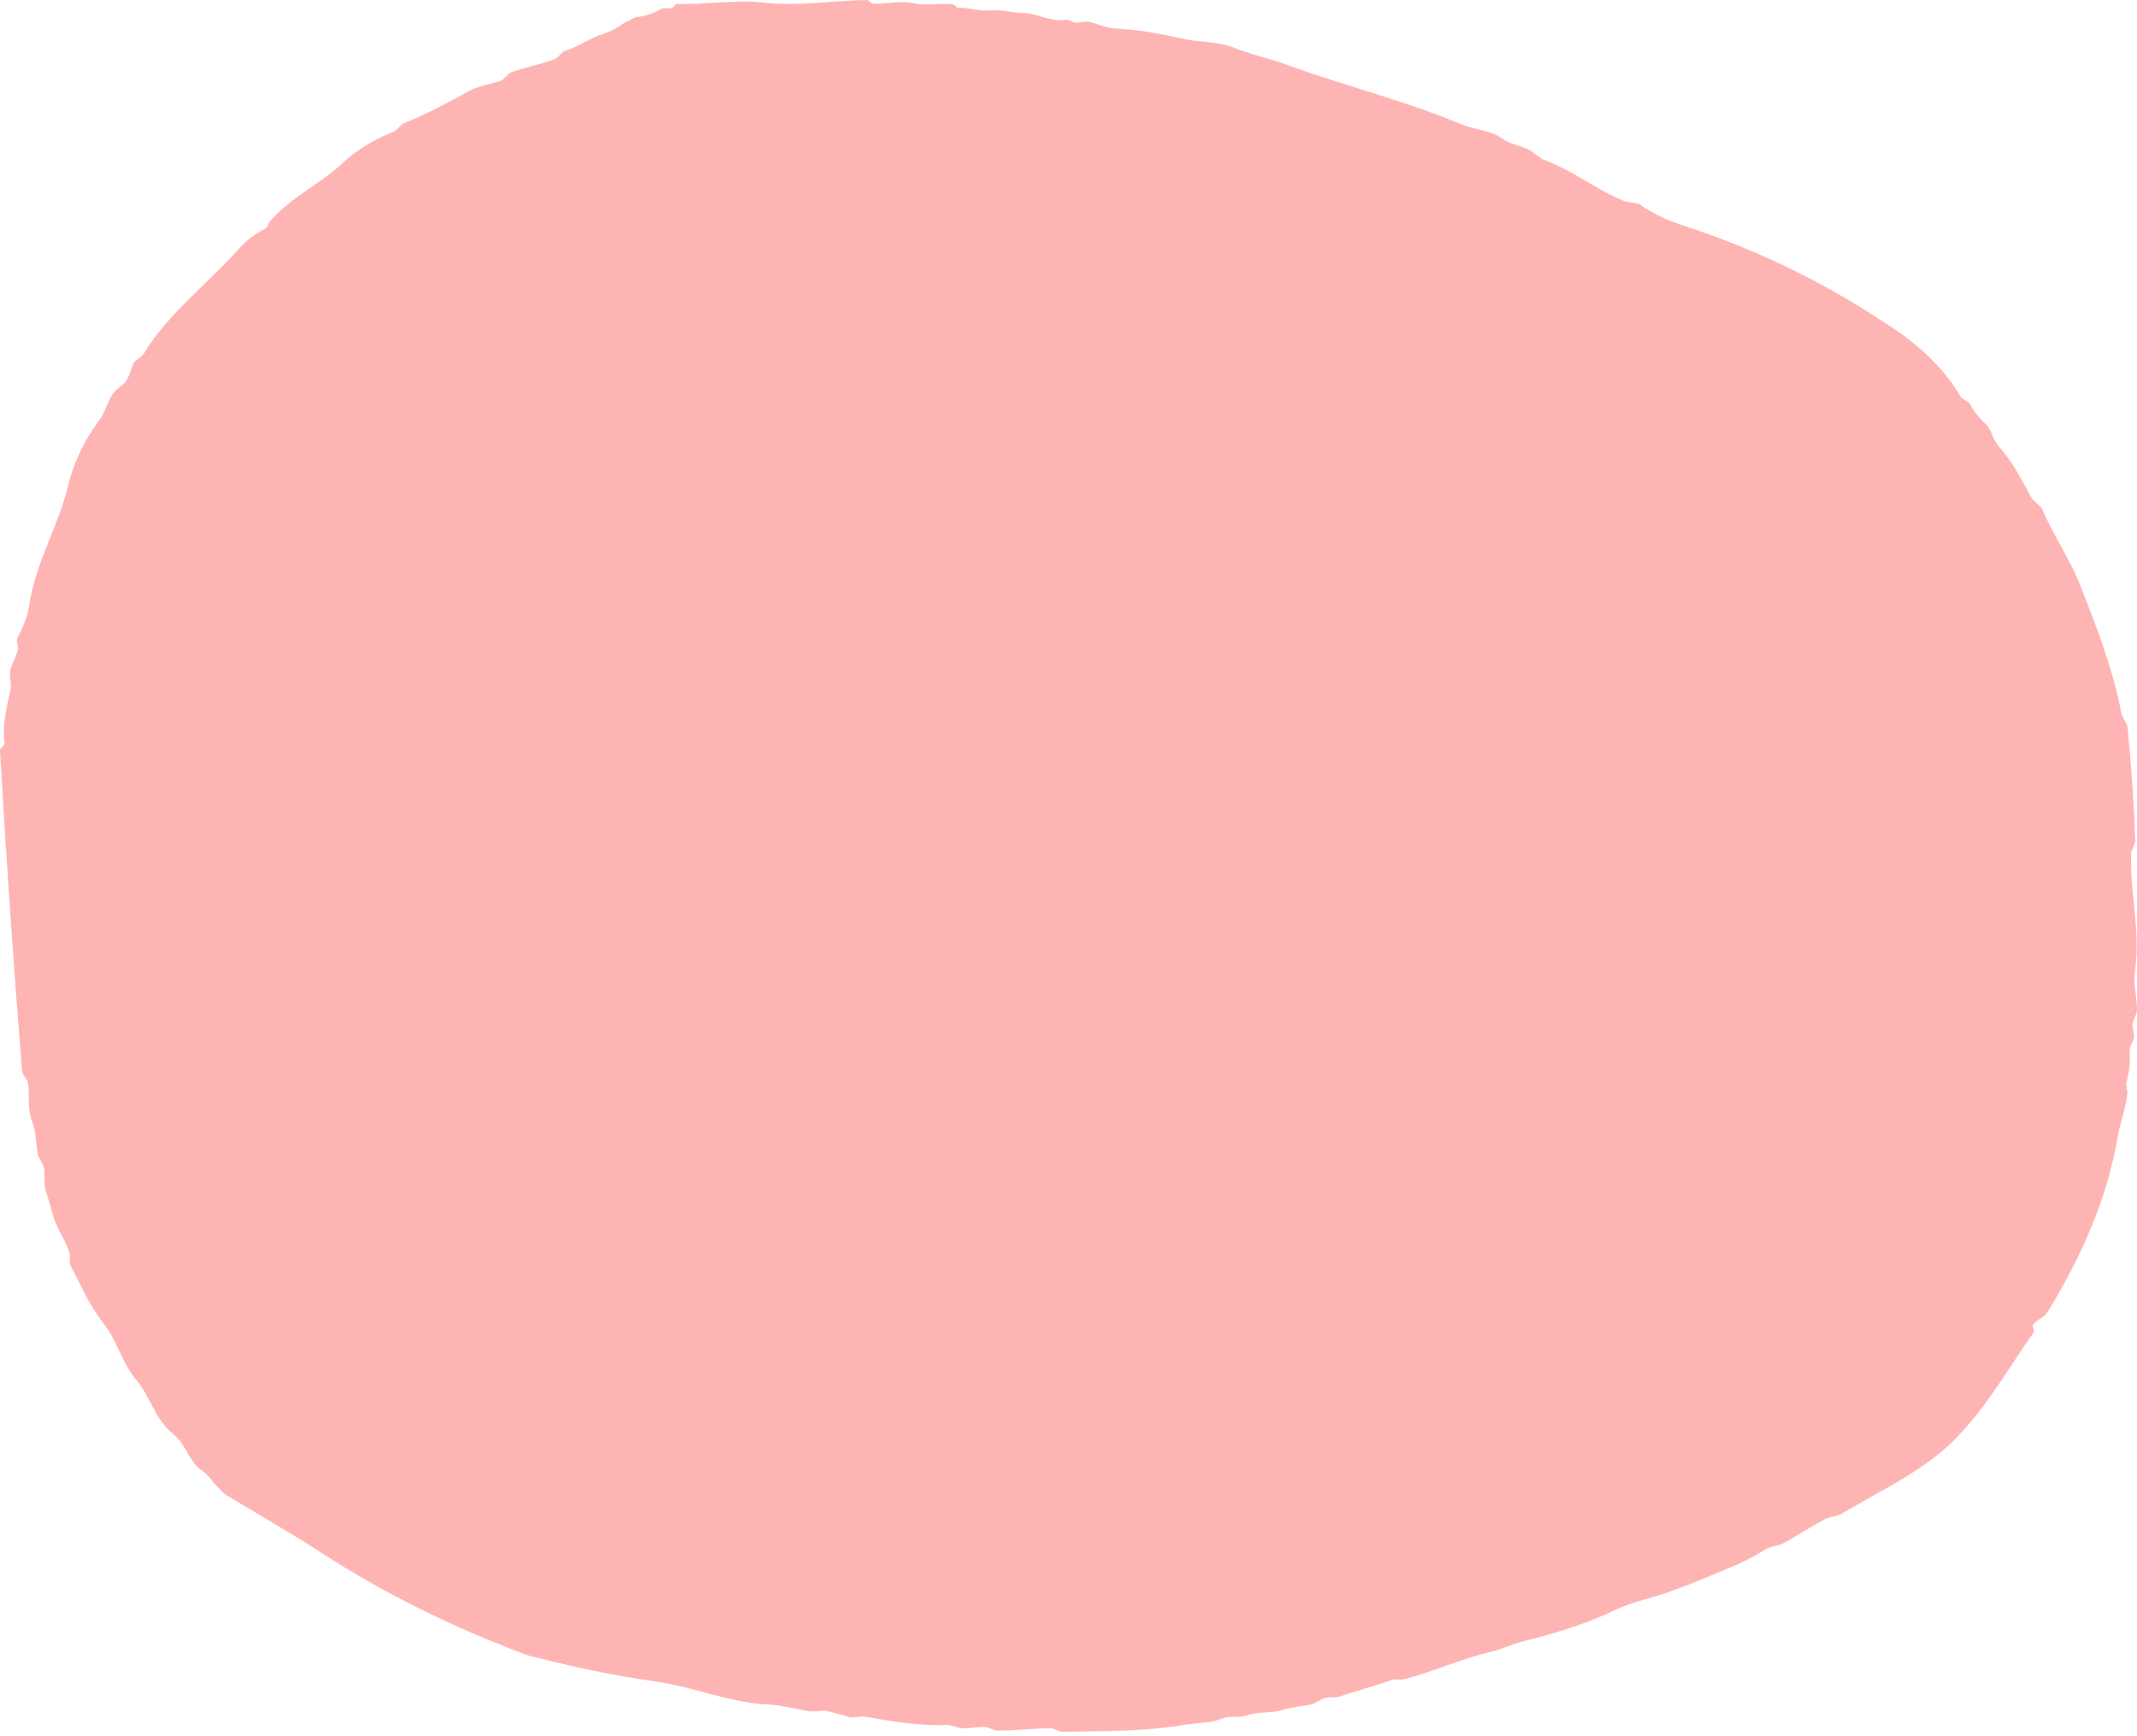 <?xml version="1.0" encoding="UTF-8"?> <svg xmlns="http://www.w3.org/2000/svg" width="432" height="351" viewBox="0 0 432 351" fill="none"><path d="M154.363 344.55C157.664 344.611 160.521 345.47 163.592 345.933C164.621 346.086 165.618 345.848 166.631 345.812C168.428 346.128 169.987 346.653 171.799 347.164C172.828 347.317 173.81 346.884 174.839 347.043C180.237 347.993 185.626 348.944 191.198 348.718C192.212 348.676 193.264 349.218 194.285 349.377C196.074 349.498 197.562 349.047 199.343 349.169C200.118 349.334 200.649 349.7 201.424 349.864C205.231 349.907 208.753 349.37 212.56 349.407C213.336 349.572 213.866 349.937 214.642 350.102C222.501 349.974 230.123 350.053 237.912 348.956C240.159 348.475 242.439 348.383 244.956 348.085C245.953 347.847 246.942 347.42 247.94 347.183C249.19 346.939 250.733 347.262 251.976 346.823C254.2 345.952 256.772 346.433 259.004 345.757C260.492 345.306 262.004 345.05 264.014 344.769C265.534 344.709 266.476 343.691 267.972 343.24C268.969 343.002 270.006 343.35 270.995 342.923C274.217 341.814 277.707 340.888 280.928 339.779C281.918 339.346 282.955 339.693 283.952 339.462C290.181 337.841 295.341 335.281 301.839 333.843C303.58 333.38 305.298 332.527 307.791 331.844C314.273 330.211 320.494 328.395 326.636 325.409C330.324 323.696 334.591 322.935 338.54 321.405C342.252 320.083 345.703 318.571 349.407 317.054C352.122 315.963 354.575 314.695 357.251 313.02C358.24 312.587 359.245 312.544 360.234 312.118C363.416 310.424 365.838 308.76 369.02 307.072C370.001 306.639 371.014 306.597 372.004 306.17C381.272 300.71 390.382 296.627 396.729 289.332C402.626 282.836 406.235 276.242 411.087 269.399C411.316 268.996 410.754 268.241 410.976 267.839C411.665 266.833 413.161 266.382 413.849 265.377C420.917 253.755 425.967 242.408 428.135 229.623C428.689 226.667 429.774 223.888 430.074 220.945C430.019 220.165 429.71 219.397 429.916 218.605C430.526 216.429 430.644 214.473 430.502 212.328C430.446 211.548 431.151 210.738 431.357 209.951C431.539 208.964 430.953 207.819 431.143 206.831C431.341 206.039 431.792 205.241 431.998 204.455C432.053 201.523 431.103 198.824 431.657 195.868C432.639 188.013 430.581 180.28 430.803 172.455C431 171.663 431.452 170.864 431.657 170.078C431.372 162.272 430.834 154.478 430.043 146.696C429.734 145.928 429.18 145.166 428.871 144.398C427.241 135.476 423.853 126.823 420.466 118.169C418.321 112.788 414.949 108.041 412.812 102.849C412.25 102.093 411.19 101.35 410.628 100.594C408.586 96.767 406.829 93.324 403.805 89.93C402.689 88.412 402.563 86.657 401.217 85.542C400.125 84.415 399.033 83.287 398.154 81.563C397.608 80.996 396.571 80.648 396.278 80.076C392.827 74.158 387.414 69.301 381.311 65.444C368.814 57.162 355.406 50.477 339.838 45.449C336.72 44.407 334.1 43.146 331.433 41.299C330.649 40.94 329.383 40.995 328.346 40.641C322.608 38.338 318.555 34.791 312.556 32.493C310.997 31.969 309.881 30.452 308.321 29.934C306.493 29.227 304.696 28.91 303.082 27.606C300.961 26.326 298.167 26.241 295.555 25.181C284.055 20.372 272.444 17.527 260.73 13.316C257.081 11.902 252.965 11.091 249.048 9.495C245.66 8.264 242.138 8.605 238.774 7.764C234.389 6.771 230.02 5.972 225.438 5.771C223.649 5.649 222.082 4.93 220.269 4.418C219.241 4.266 218.259 4.699 217.23 4.54C216.455 4.376 215.908 3.815 215.164 4.041C212.141 4.357 209.743 2.7 206.949 2.621C205.683 2.669 204.392 2.334 202.857 2.2C201.314 1.871 199.311 2.346 197.768 2.017C196.486 1.877 195.449 1.524 193.676 1.597C193.423 1.609 193.13 1.03 192.607 0.859C189.798 0.585 187.558 1.262 184.471 0.603C181.899 0.122 179.16 0.823 176.358 0.738C176.089 0.555 175.543 -0.012 175.29 0C168.19 0.098 161.17 1.359 154.007 0.482C148.657 -0.079 142.42 0.951 136.84 0.799C136.761 0.823 136.681 0.853 136.61 0.878C136.412 1.048 136.199 1.451 135.819 1.615C135.273 1.78 134.703 1.633 134.244 1.627C134.03 1.688 133.824 1.749 133.611 1.81C132.138 2.688 130.627 3.273 128.577 3.455C128.157 3.626 127.746 3.809 127.334 4.016C127.168 4.181 126.994 4.321 126.875 4.327C126.82 4.327 126.764 4.333 126.709 4.339C126.353 4.534 125.997 4.741 125.648 4.967C123.97 6.405 121.216 6.905 119.253 7.965C117.536 8.818 116.325 9.647 114.085 10.323C113.349 10.744 112.898 11.542 112.169 11.963C109.201 13.06 106.186 13.578 103.218 14.675C102.482 15.095 102.031 15.893 101.302 16.314C99.316 16.984 97.305 17.259 95.335 18.124C90.689 20.659 86.533 22.975 81.595 24.937C80.859 25.357 80.407 26.156 79.679 26.576C75.231 28.319 71.345 30.824 68.496 33.676C63.945 37.576 58.539 40.142 54.542 44.797C54.075 45.401 54.114 45.986 53.624 46.205C51.17 47.479 49.5 48.917 48.083 50.532C41.483 57.839 33.758 63.622 28.985 71.635C28.518 72.239 27.537 72.671 27.07 73.275C26.405 74.67 26.247 76.041 25.313 77.254C24.846 77.857 24.117 78.278 23.397 78.893C21.743 80.722 21.624 82.678 20.247 84.689C16.757 89.326 14.564 94.299 13.409 99.625C11.161 107.535 7.061 114.342 5.858 122.6C5.502 124.763 4.631 126.951 3.507 128.95C3.31 129.742 3.618 130.51 3.666 131.29C3.254 132.673 2.573 133.874 2.162 135.257C1.735 136.445 2.336 137.792 2.178 139.163C1.418 142.905 0.397 146.464 0.903 150.157C0.943 150.742 -0.038 151.175 0.001 151.76C1.236 173.4 2.716 194.832 4.457 216.448C4.513 217.228 5.32 217.977 5.629 218.745C6.056 221.268 5.486 224.029 6.42 226.527C7.338 228.837 7.251 231.183 7.663 233.511C7.971 234.279 8.525 235.041 8.834 235.808C9.198 237.356 8.794 238.935 9.159 240.482C9.784 242.213 10.156 243.956 10.797 245.888C11.493 248.594 13.425 250.861 14.121 253.566C14.177 254.346 13.979 255.132 14.279 255.906C16.321 259.733 17.857 263.579 20.92 267.552C23.69 270.959 24.497 275.225 27.268 278.625C30.576 282.397 31.138 286.87 35.159 290.027C37.581 292.074 38.04 294.987 40.462 297.041C42.044 297.955 42.646 299.296 44.007 300.606C44.466 301.088 44.925 301.563 45.385 302.032C51.74 305.896 58.278 309.607 64.704 313.739C77.558 322.118 91.401 328.937 106.677 334.647C114.773 336.695 122.736 338.547 131.727 339.809C139.665 340.851 146.472 343.898 154.387 344.55H154.363Z" fill="#FFB4B4"></path></svg> 